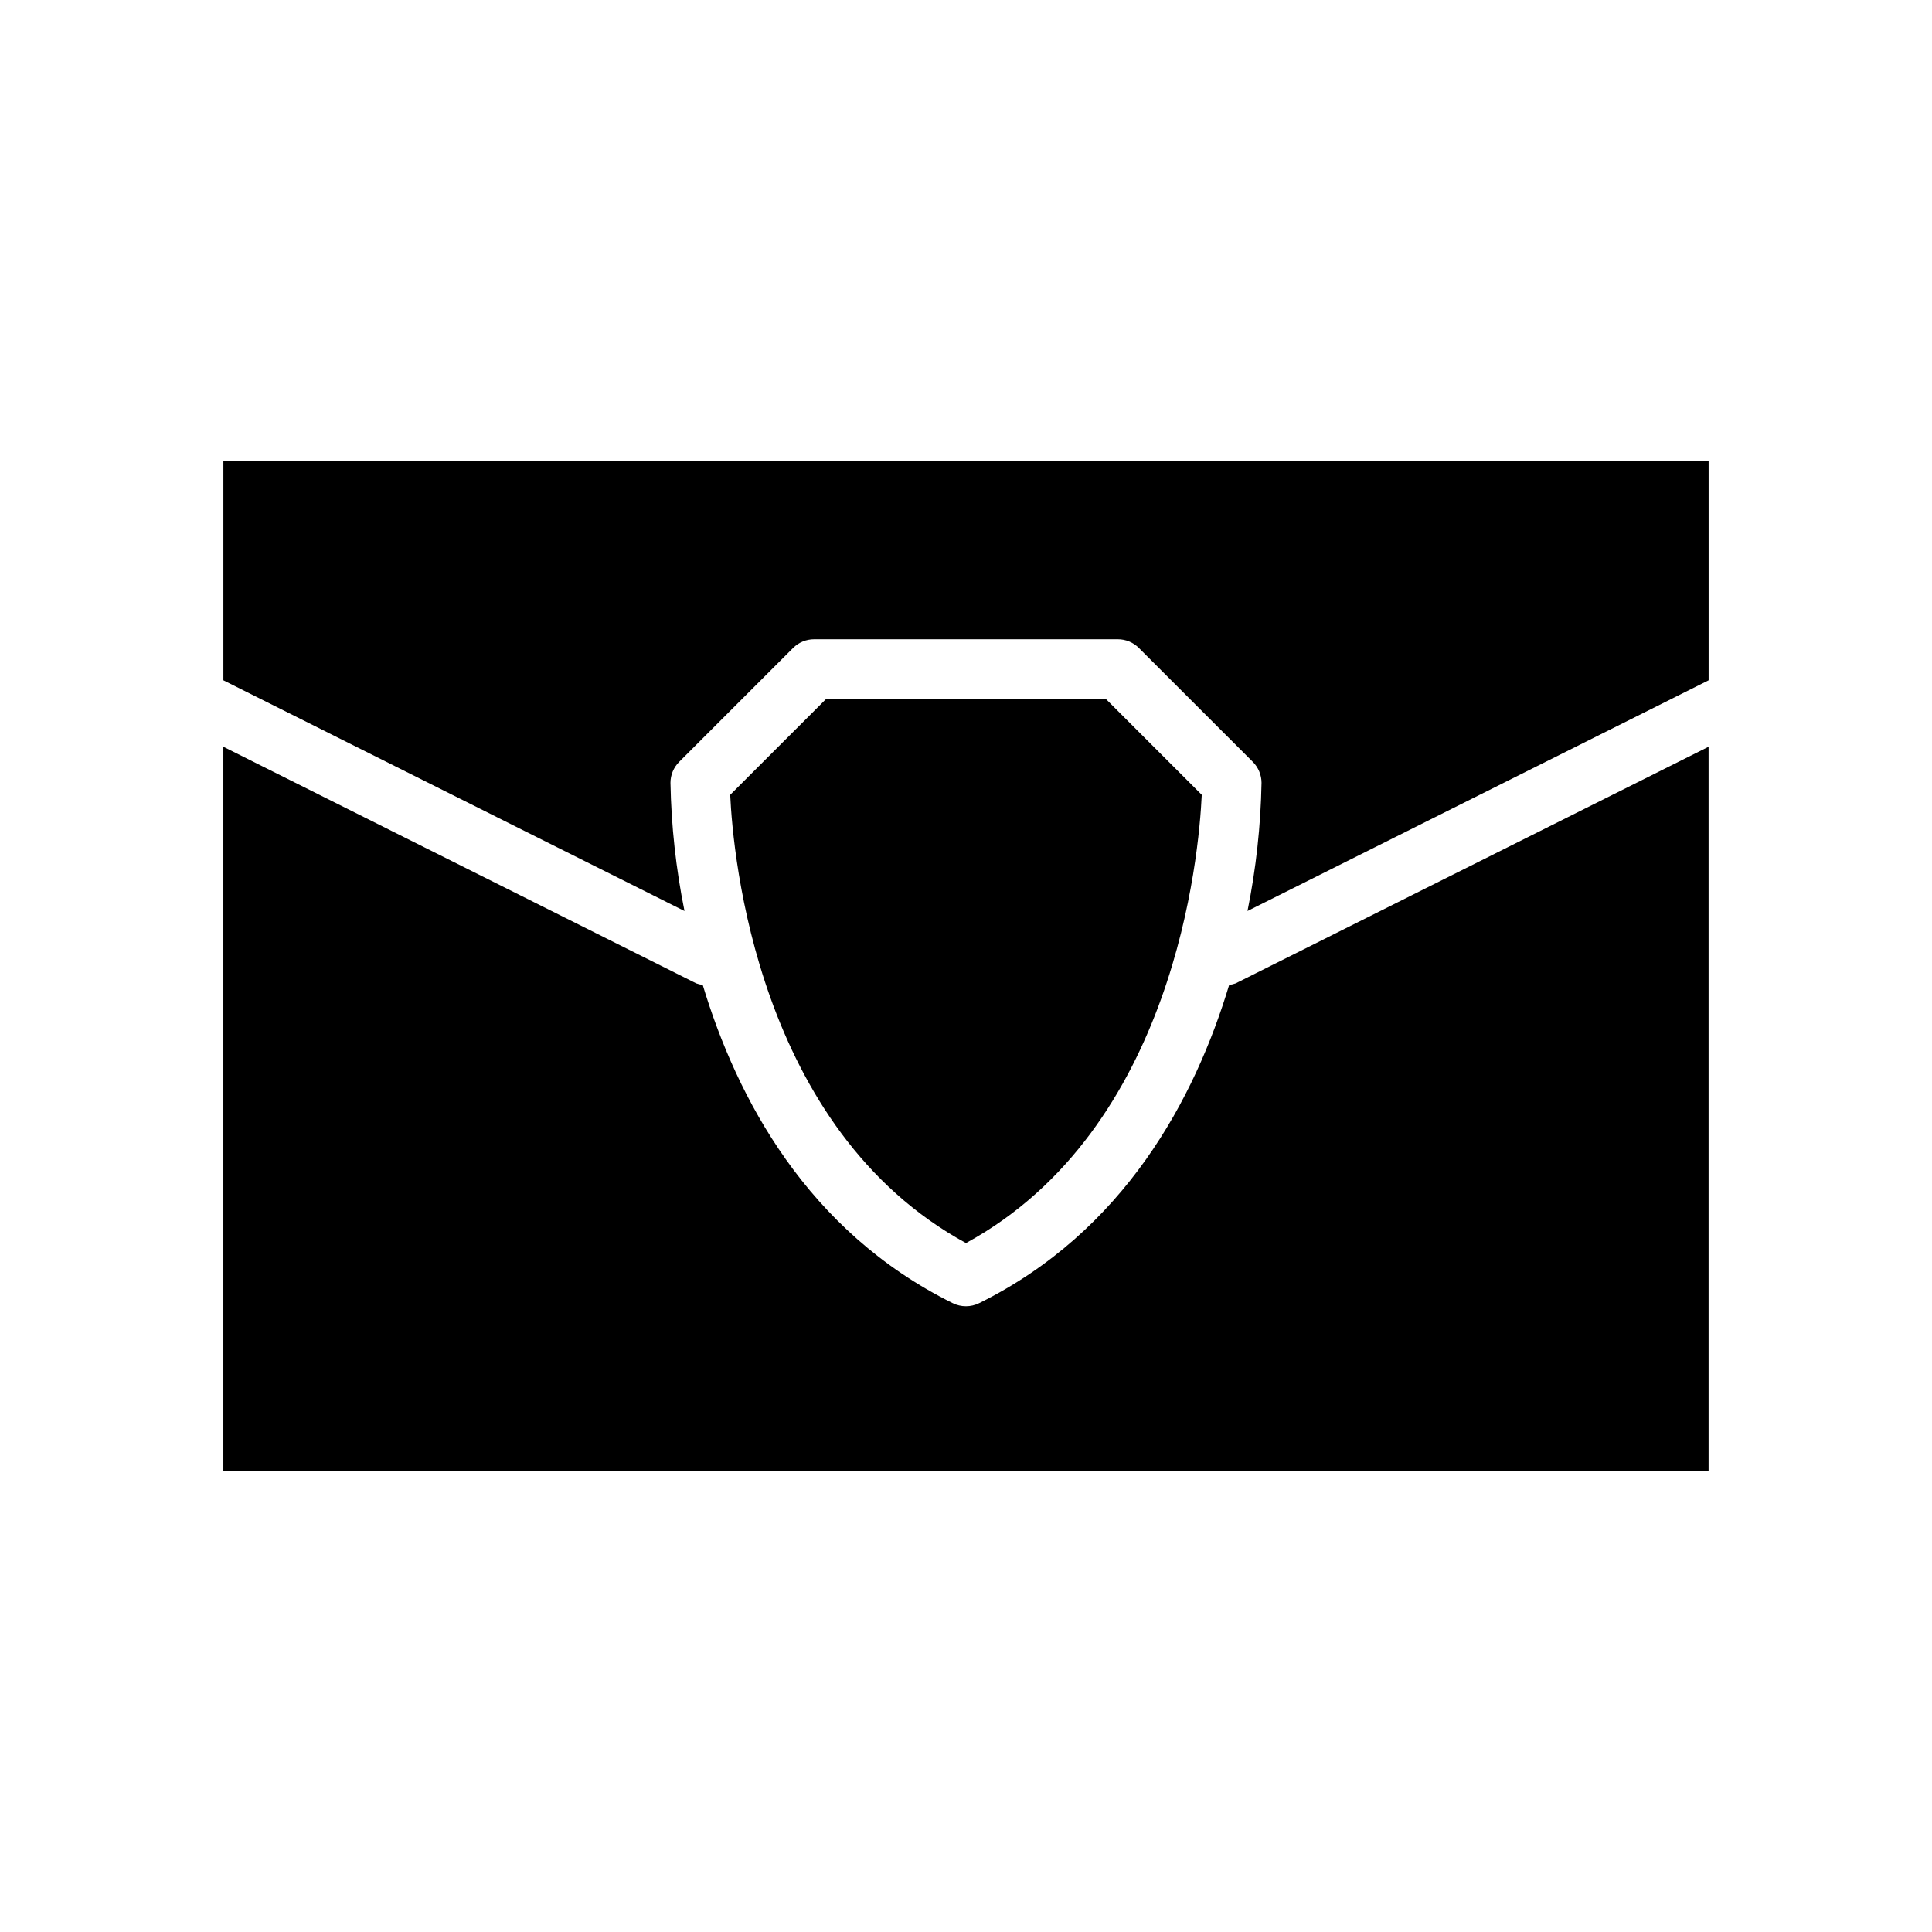 <?xml version="1.0" encoding="UTF-8"?>
<!-- Uploaded to: SVG Find, www.svgrepo.com, Generator: SVG Find Mixer Tools -->
<svg fill="#000000" width="800px" height="800px" version="1.1" viewBox="144 144 512 512" xmlns="http://www.w3.org/2000/svg">
 <path d="m596.8 266.18v58.109l-122.2 61.137c2.262-11.191 3.508-22.566 3.719-33.984-0.012-2.078-0.84-4.066-2.309-5.535l-30.199-30.191c-1.473-1.477-3.477-2.305-5.562-2.305h-80.504c-2.086 0-4.09 0.828-5.566 2.305l-30.195 30.188v0.004c-1.469 1.469-2.297 3.457-2.305 5.535 0.207 11.418 1.453 22.793 3.719 33.984l-122.2-61.137v-58.109zm-259.29 88.457 25.492-25.484h73.984l25.492 25.484c-0.738 15.992-7.148 88.598-62.484 118.79-55.336-30.188-61.746-102.8-62.484-118.79zm-134.32 179.19v-191.93l125.34 62.715c0.547 0.195 1.117 0.332 1.699 0.398 9.07 30.086 27.738 65.281 66.266 84.348 2.199 1.086 4.781 1.086 6.981 0 38.527-19.066 57.199-54.262 66.266-84.348h0.004c0.578-0.066 1.148-0.203 1.695-0.398l125.35-62.715v191.93z"/>
</svg>